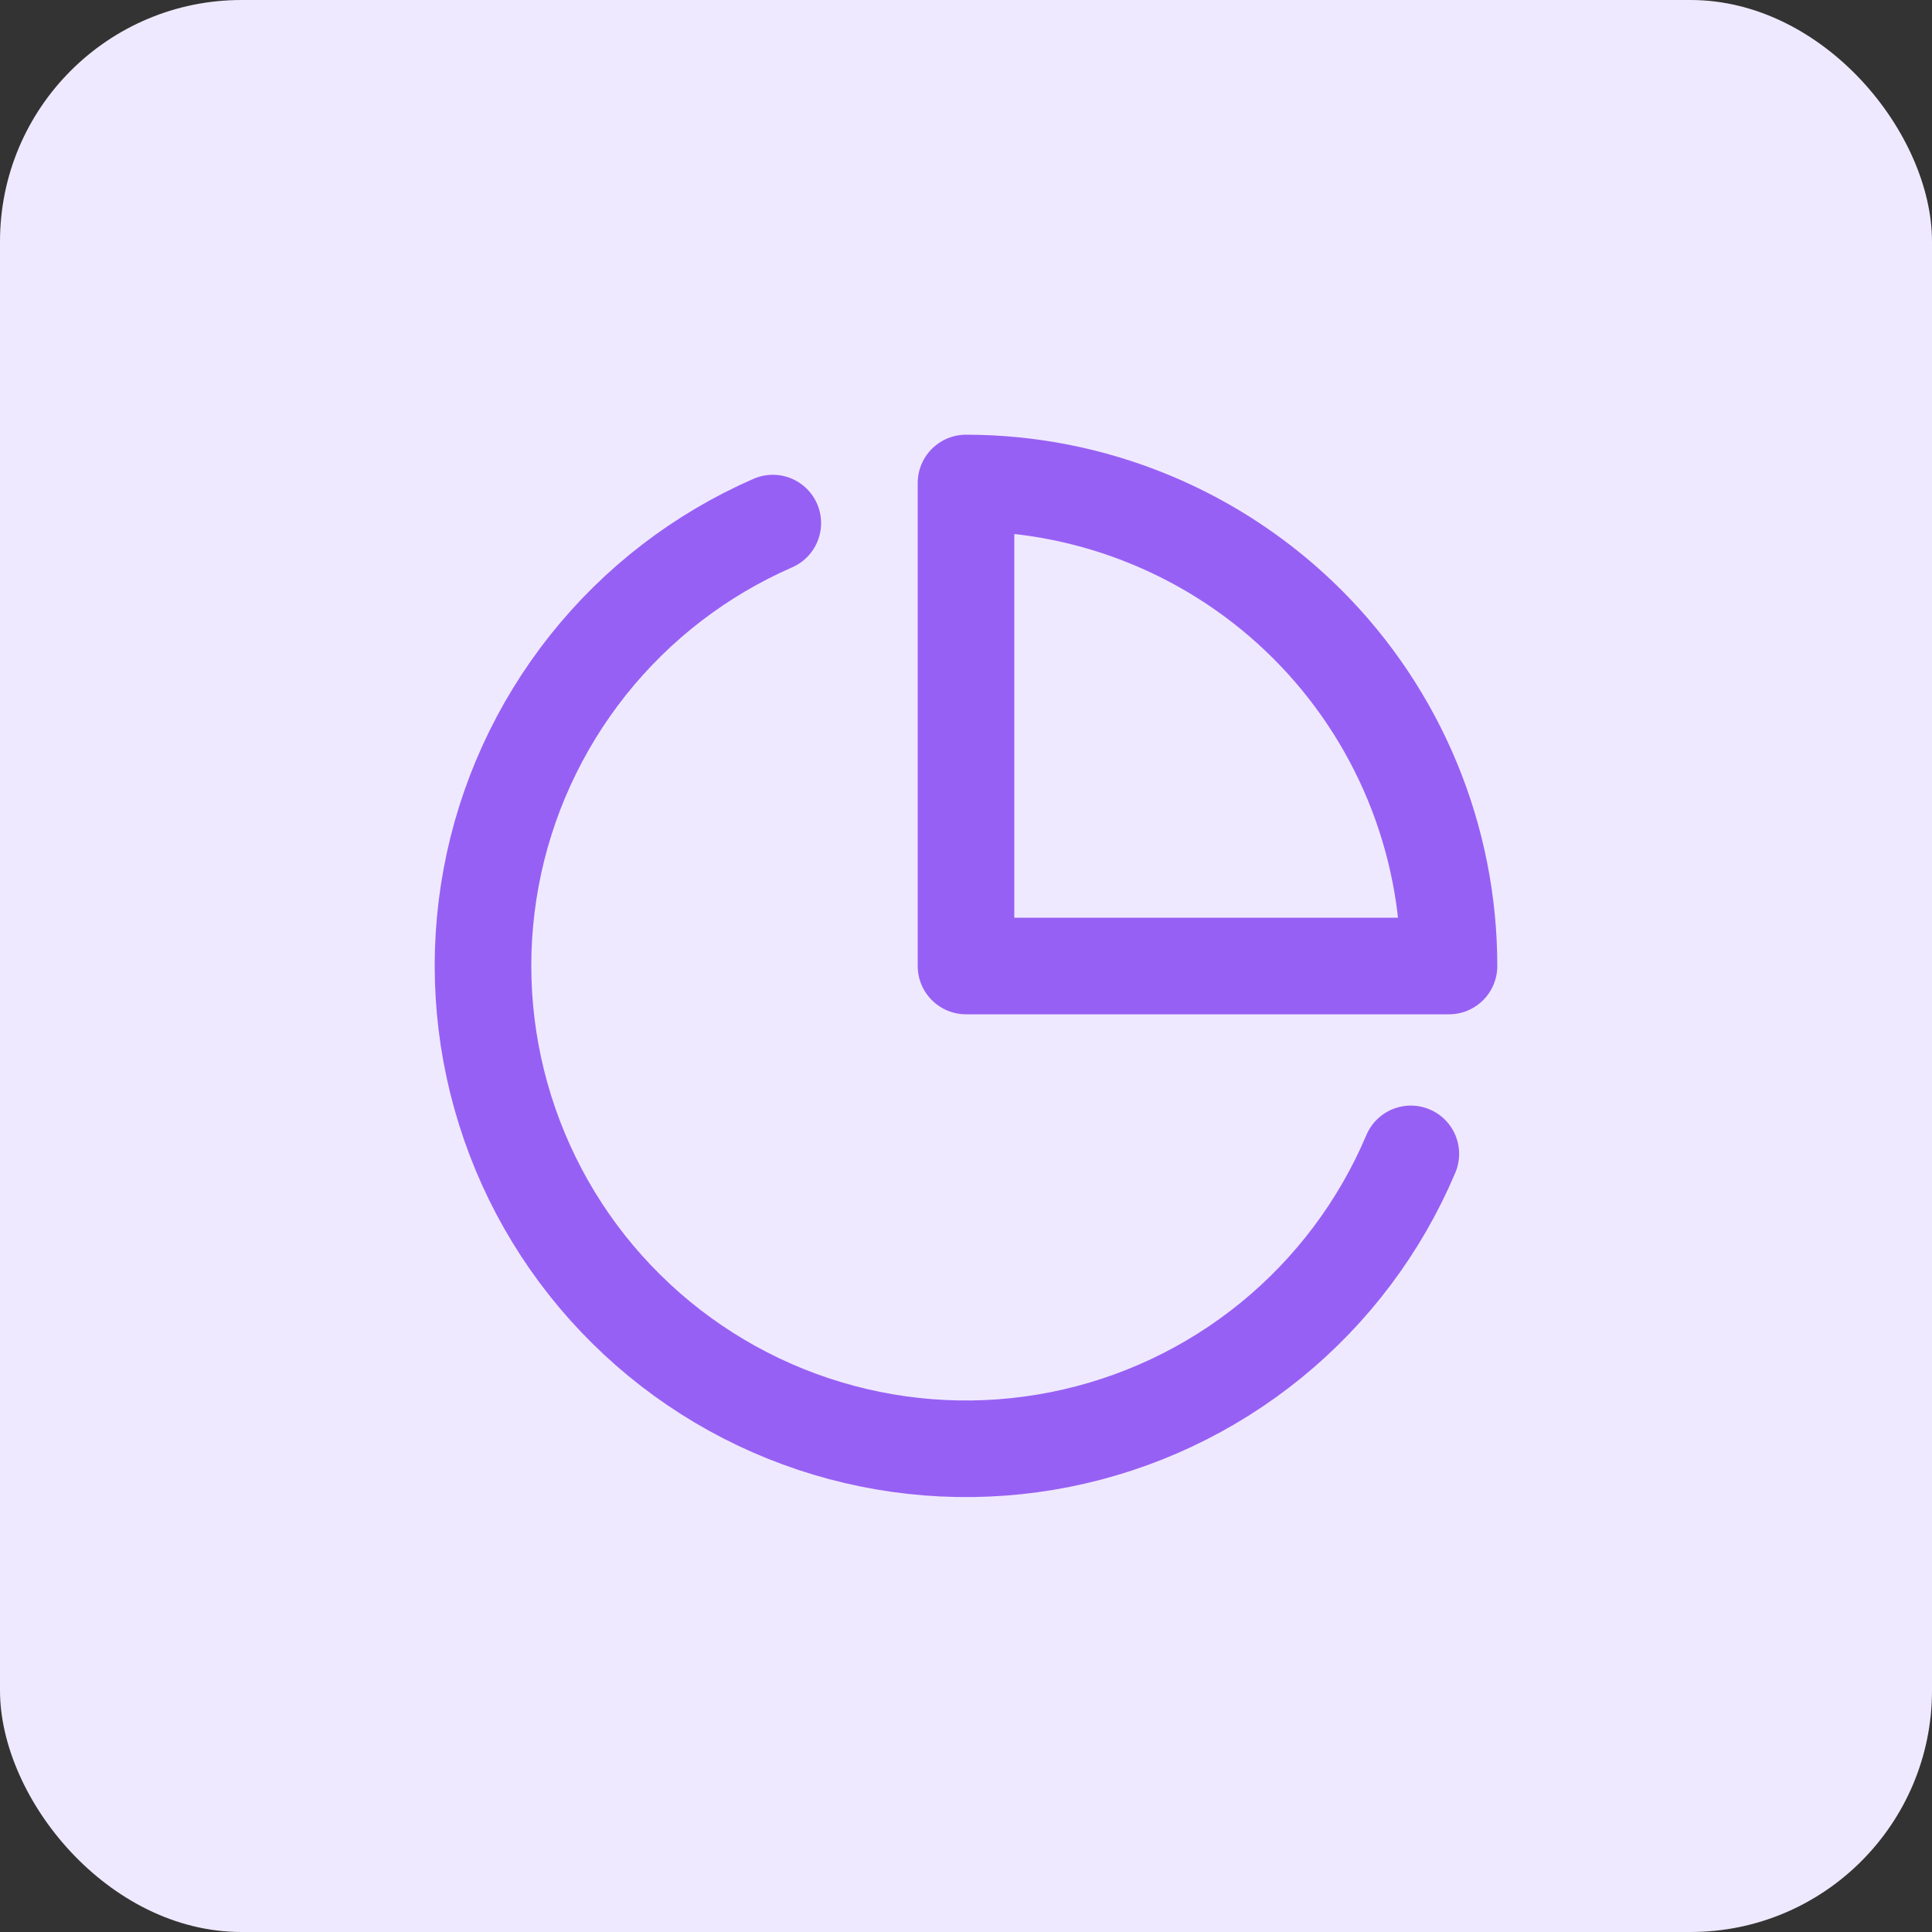 <svg width="32" height="32" viewBox="0 0 32 32" fill="none" xmlns="http://www.w3.org/2000/svg">
<rect x="0" y="0" width="32" height="32" fill="#333333" stroke="none"/>
<rect width="32" height="32" rx="4" fill="#EFE9FF"/>
<path d="M23.368 19.112C22.859 20.316 22.063 21.376 21.05 22.201C20.036 23.026 18.836 23.59 17.554 23.844C16.272 24.098 14.948 24.034 13.696 23.657C12.445 23.281 11.305 22.604 10.376 21.685C9.446 20.767 8.756 19.634 8.366 18.387C7.975 17.14 7.896 15.816 8.135 14.532C8.374 13.247 8.925 12.041 9.738 11.018C10.551 9.995 11.603 9.187 12.8 8.664" stroke="#9760F4" stroke-width="1.6" stroke-linecap="round" stroke-linejoin="round"/>
<path d="M24 16C24 14.949 23.793 13.909 23.391 12.938C22.989 11.968 22.4 11.086 21.657 10.343C20.914 9.6 20.032 9.011 19.061 8.609C18.091 8.207 17.051 8 16 8V16H24Z" stroke="#9760F4" stroke-width="1.6" stroke-linecap="round" stroke-linejoin="round"/>
</svg>
